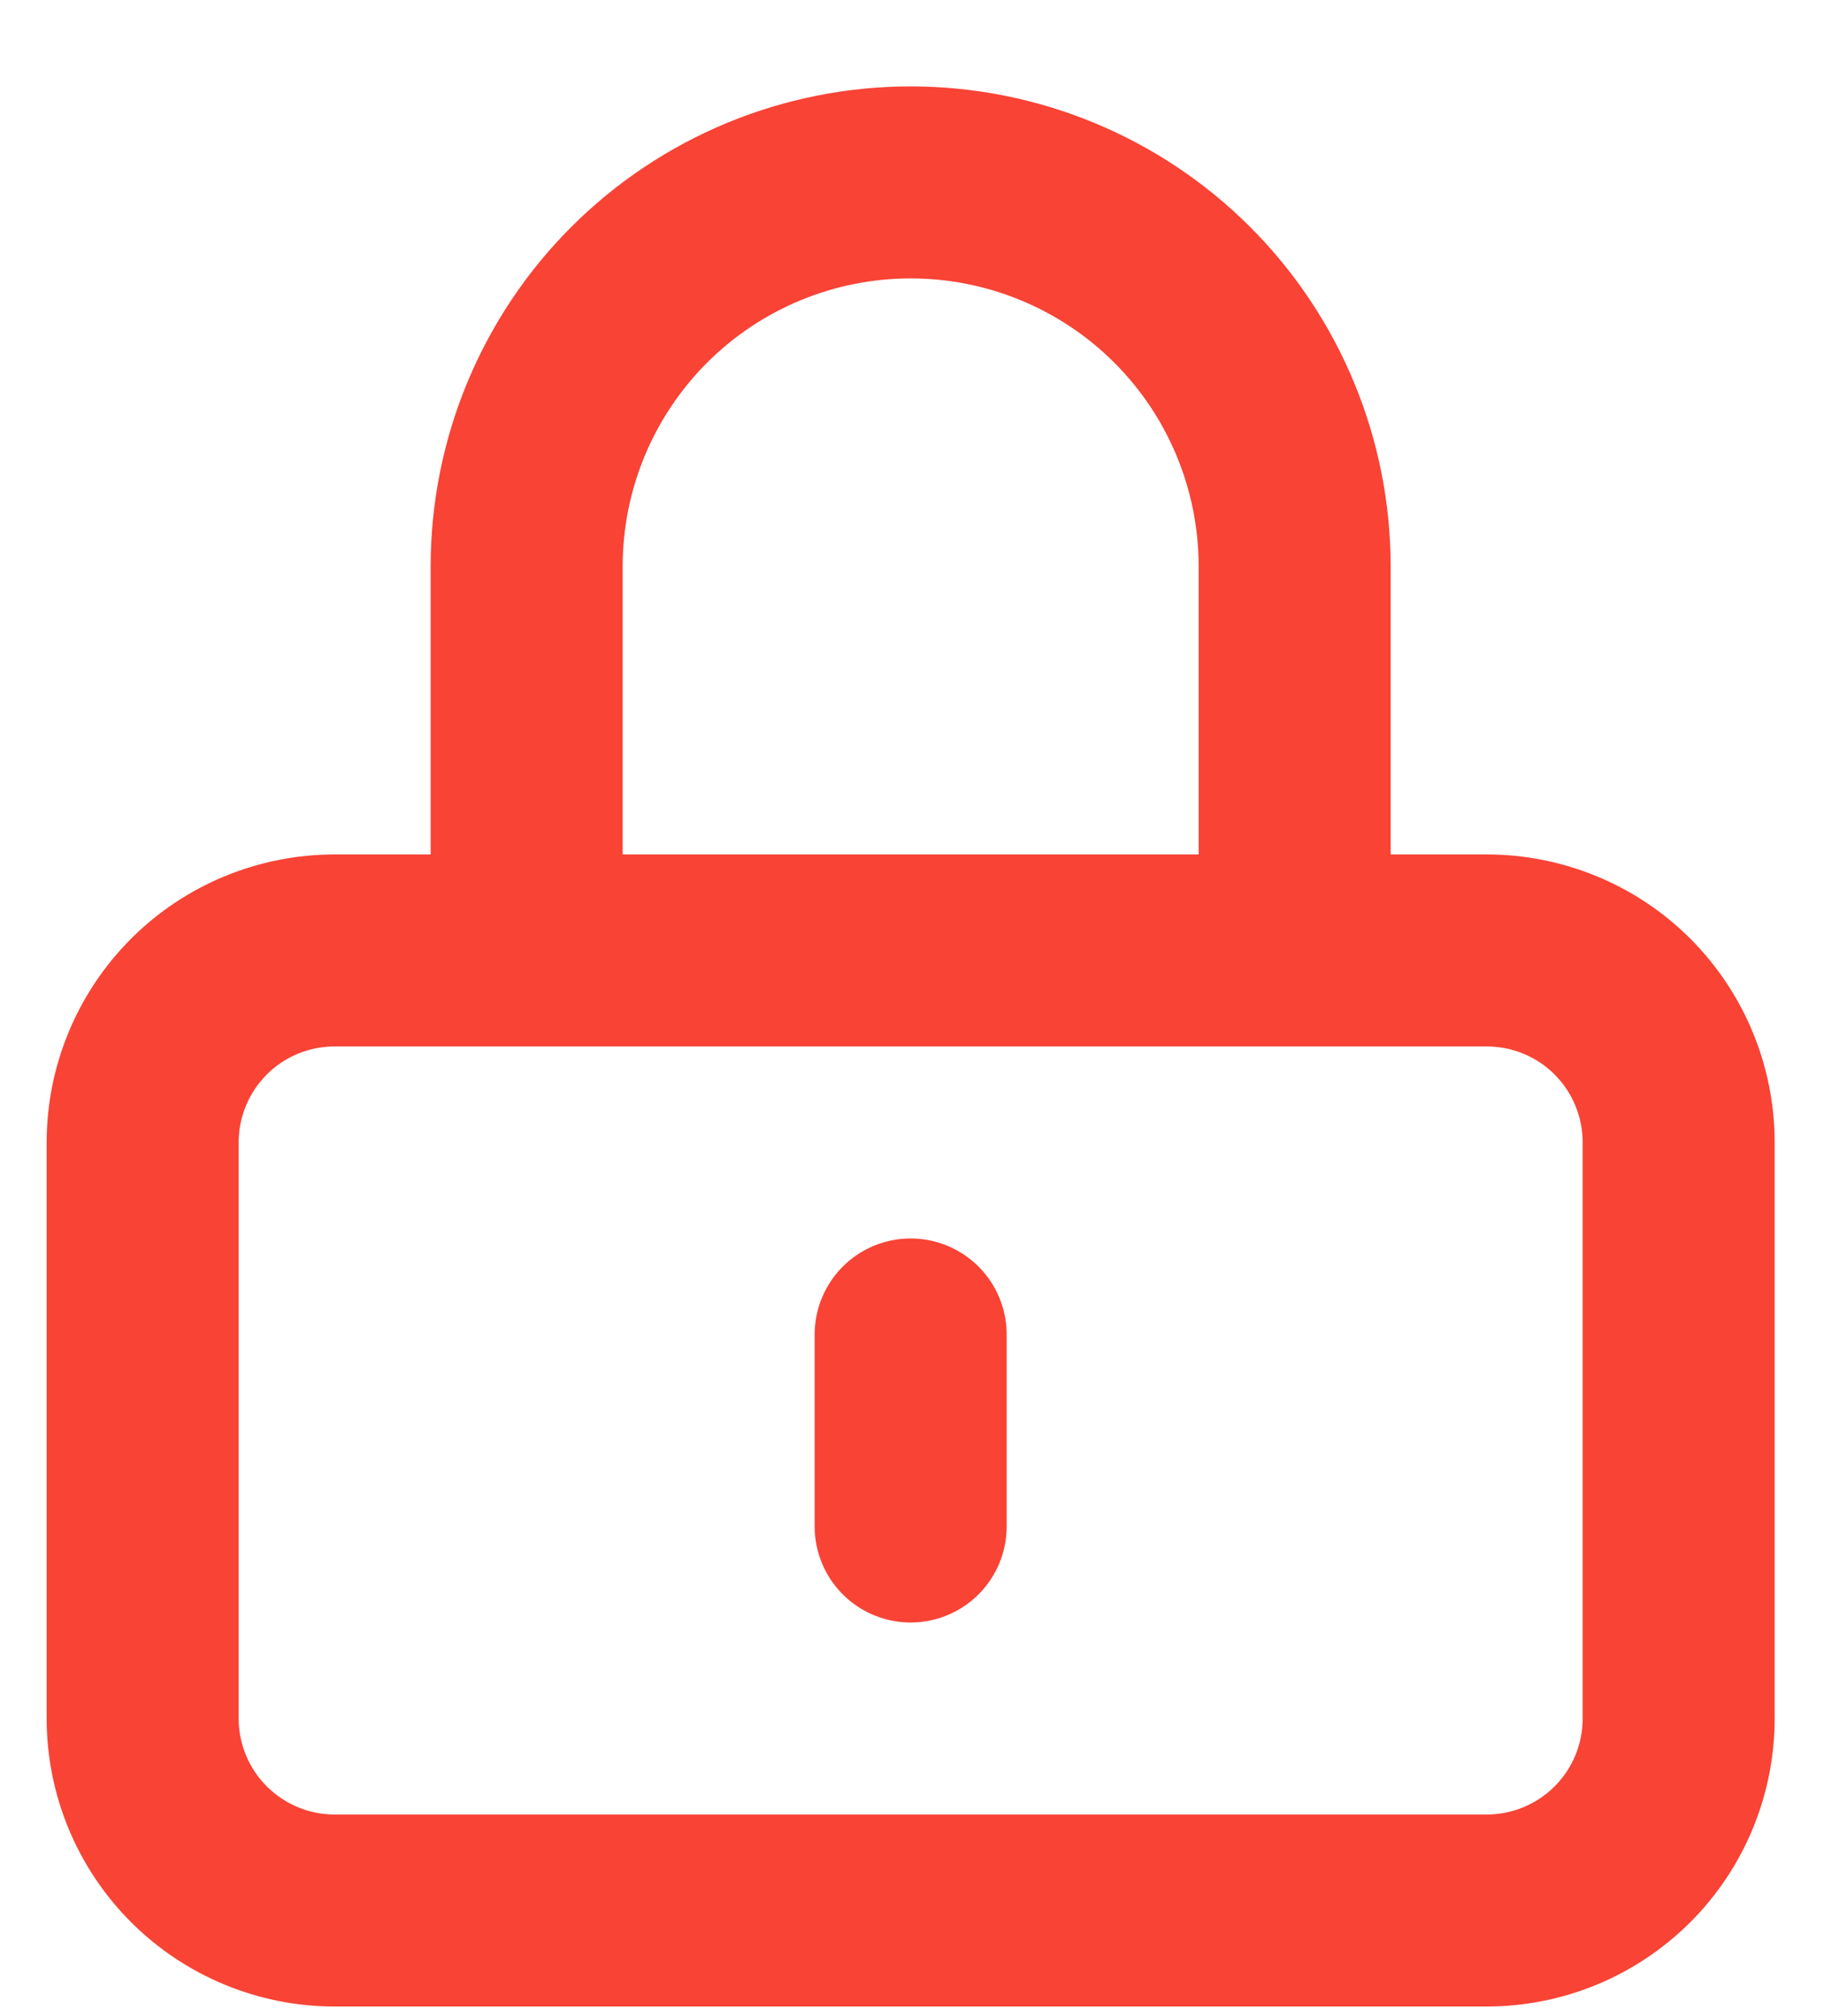 <svg width="19" height="21" viewBox="0 0 19 21" fill="none" xmlns="http://www.w3.org/2000/svg">
<path d="M9.486 13.9V15.9M3.486 19.9H15.486C16.017 19.9 16.526 19.689 16.901 19.314C17.276 18.939 17.486 18.43 17.486 17.9V11.9C17.486 11.369 17.276 10.861 16.901 10.485C16.526 10.11 16.017 9.9 15.486 9.9H3.486C2.956 9.9 2.447 10.11 2.072 10.485C1.697 10.861 1.486 11.369 1.486 11.9V17.9C1.486 18.43 1.697 18.939 2.072 19.314C2.447 19.689 2.956 19.9 3.486 19.9ZM13.486 9.9V5.9C13.486 4.839 13.065 3.821 12.315 3.071C11.565 2.321 10.547 1.9 9.486 1.9C8.425 1.9 7.408 2.321 6.658 3.071C5.908 3.821 5.486 4.839 5.486 5.9V9.9H13.486Z" stroke="#F84335" stroke-width="2" stroke-linecap="round" stroke-linejoin="round"/>
</svg>
